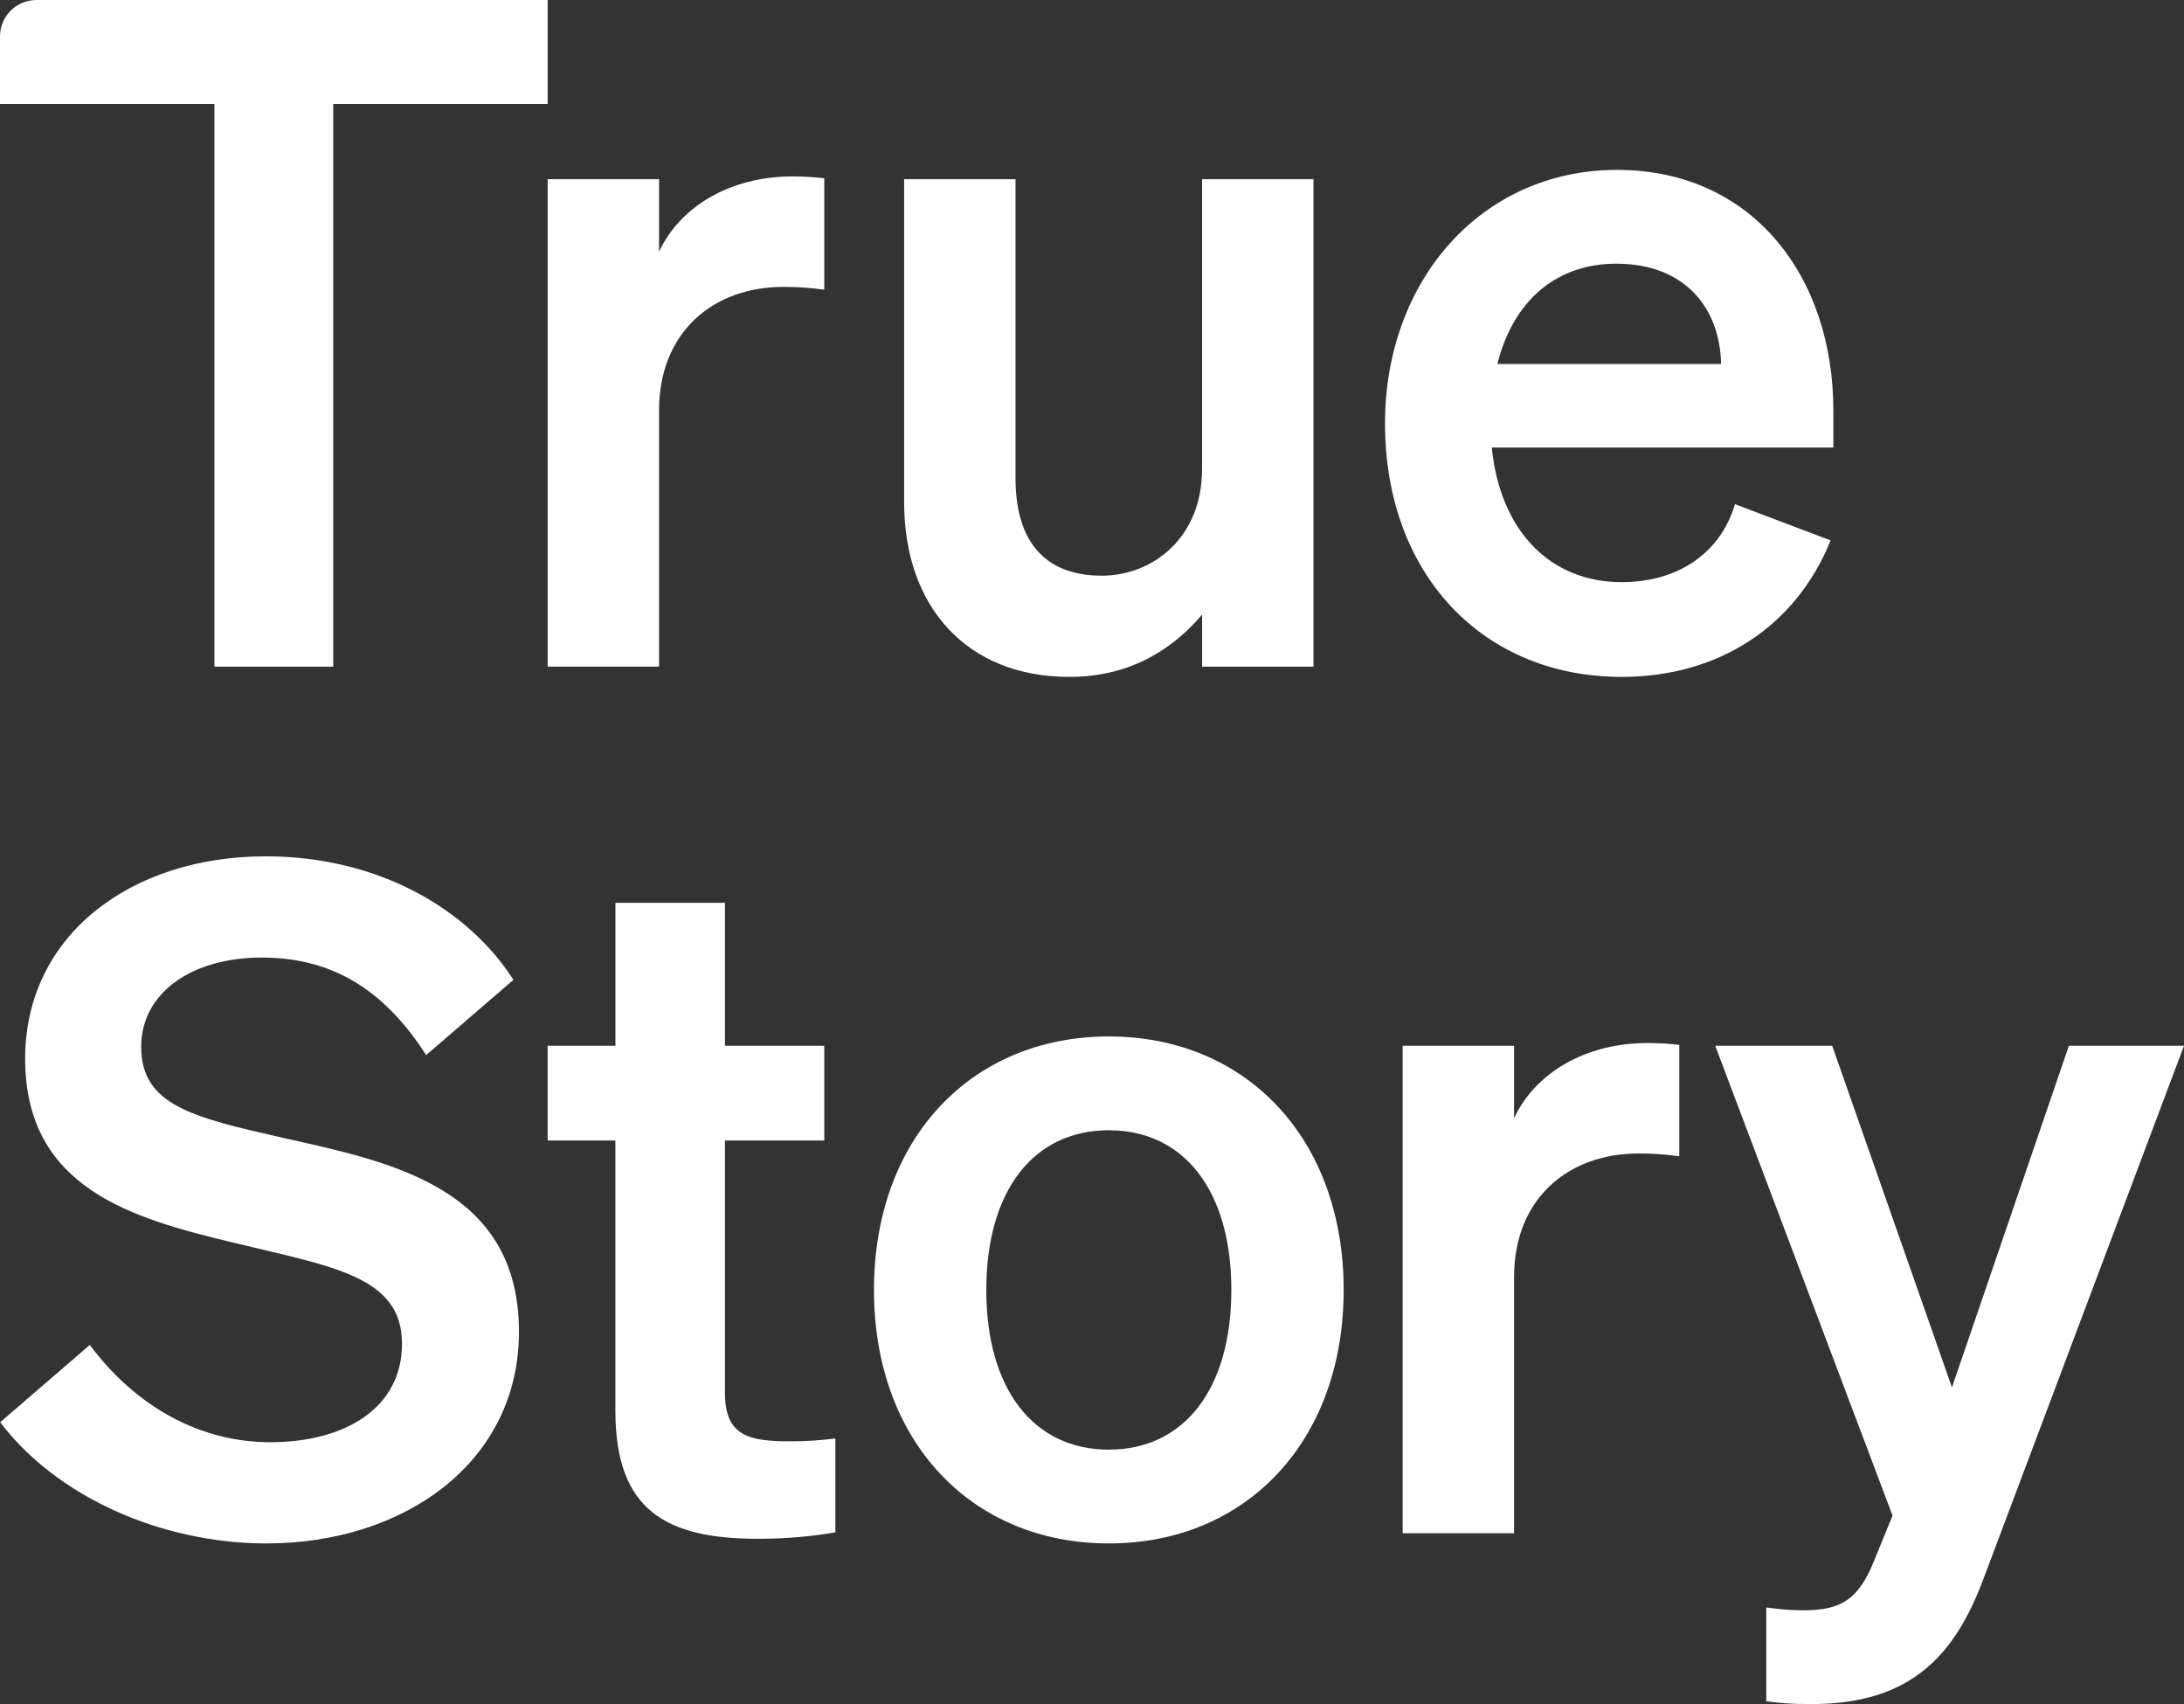 <svg width="300" height="234" viewBox="0 0 300 234" fill="none" xmlns="http://www.w3.org/2000/svg">
<rect x="0" y="0" width="300" height="234" fill="#333333" stroke="none"/>
<g clip-path="url(#clip0_12_2693)">
<g clip-path="url(#clip1_12_2693)">
<path d="M45.775 14.28V91.55H29.455V14.28H0V0H75.23V14.28H45.775Z" fill="white"/>
<path d="M113.225 39.78C111.31 39.525 109.785 39.395 107.615 39.395C97.925 39.395 90.53 45.645 90.53 56.355V91.545H75.23V24.61H90.53V34.555C93.465 28.31 100.35 24.225 108.89 24.225C110.675 24.225 112.08 24.355 113.225 24.48V39.78Z" fill="white"/>
<path d="M180.425 91.55H165.125V84.41C161.3 88.875 155.56 92.955 146.89 92.955C132.865 92.955 124.195 83.39 124.195 68.985V24.61H139.495V65.665C139.495 73.825 143.065 79.055 151.35 79.055C158.235 79.055 165.12 73.955 165.12 64.39V24.61H180.42V91.55H180.425Z" fill="white"/>
<path d="M190.25 58.14C190.25 38.505 203.51 23.33 222.125 23.33C240.74 23.33 251.835 37.995 251.835 56.355V61.455H204.915C206.065 72.93 212.945 79.945 222.765 79.945C230.29 79.945 236.28 76.12 238.32 69.235L251.455 74.21C246.735 85.94 236.155 92.955 222.765 92.955C203.64 92.955 190.25 78.8 190.25 58.145V58.14ZM205.68 49.98H236.41C236.285 42.585 231.695 36.21 222 36.21C214.095 36.21 207.975 40.93 205.68 49.98Z" fill="white"/>
<path d="M84.535 156.615H75.225V143.61H84.535V123.975H99.58V143.61H113.225V156.615H99.58V191.295C99.58 197.29 103.025 197.925 108.505 197.925C111.055 197.925 112.46 197.8 114.75 197.54V210.42C111.945 210.93 108.12 211.315 104.165 211.315C91.415 211.315 84.53 207.36 84.53 193.72V156.615H84.535Z" fill="white"/>
<path d="M152.31 211.95C133.44 211.95 120.05 197.925 120.05 177.14C120.05 156.355 133.44 142.33 152.31 142.33C171.18 142.33 184.57 156.355 184.57 177.14C184.57 197.925 171.18 211.95 152.31 211.95ZM152.31 199.07C162.635 199.07 169.14 190.78 169.14 177.14C169.14 163.5 162.635 155.21 152.31 155.21C141.985 155.21 135.48 163.495 135.48 177.14C135.48 190.785 141.985 199.07 152.31 199.07Z" fill="white"/>
<path d="M230.67 158.785C228.755 158.53 227.225 158.4 225.06 158.4C215.37 158.4 207.975 164.645 207.975 175.36V210.55H192.675V143.61H207.975V153.555C210.91 147.31 217.795 143.23 226.335 143.23C228.12 143.23 229.525 143.355 230.67 143.485V158.785Z" fill="white"/>
<path d="M248.87 234.01C245.68 234.01 244.79 233.88 242.625 233.625V220.745C244.665 221 245.815 221.13 247.725 221.13C252.825 221.13 255.25 219.725 257.415 214.37L259.965 208.125L235.61 143.605H251.675L268.125 190.525L284.19 143.605H300L272.46 216.795C268.635 226.995 262.77 234.01 248.87 234.01Z" fill="white"/>
<path d="M38.775 156.23C26.405 153.425 19.395 151.765 19.395 143.735C19.395 136.47 26.155 131.495 35.97 131.495C46.68 131.495 53.44 136.975 58.54 144.885L70.525 134.555C64.405 124.99 52.165 117.595 36.48 117.595C17.99 117.595 3.455 128.435 3.455 145.39C3.455 163.24 18.245 167.32 32.015 170.635C45.66 173.95 55.22 175.225 55.22 184.535C55.22 193.335 47.44 198.05 37.115 198.05C27.505 198.05 18.66 193.195 12.34 184.69L0.025 195.305C7.765 205.525 22.12 211.95 36.605 211.95C55.475 211.95 71.285 200.855 71.285 182.88C71.285 162.99 53.56 159.545 38.77 156.23H38.775Z" fill="white"/>
</g>
</g>
<defs>
<clipPath id="clip0_12_2693">
<rect width="300" height="234.01" rx="5" fill="white"/>
</clipPath>
<clipPath id="clip1_12_2693">
<rect width="300" height="234.01" fill="white"/>
</clipPath>
</defs>
</svg>
